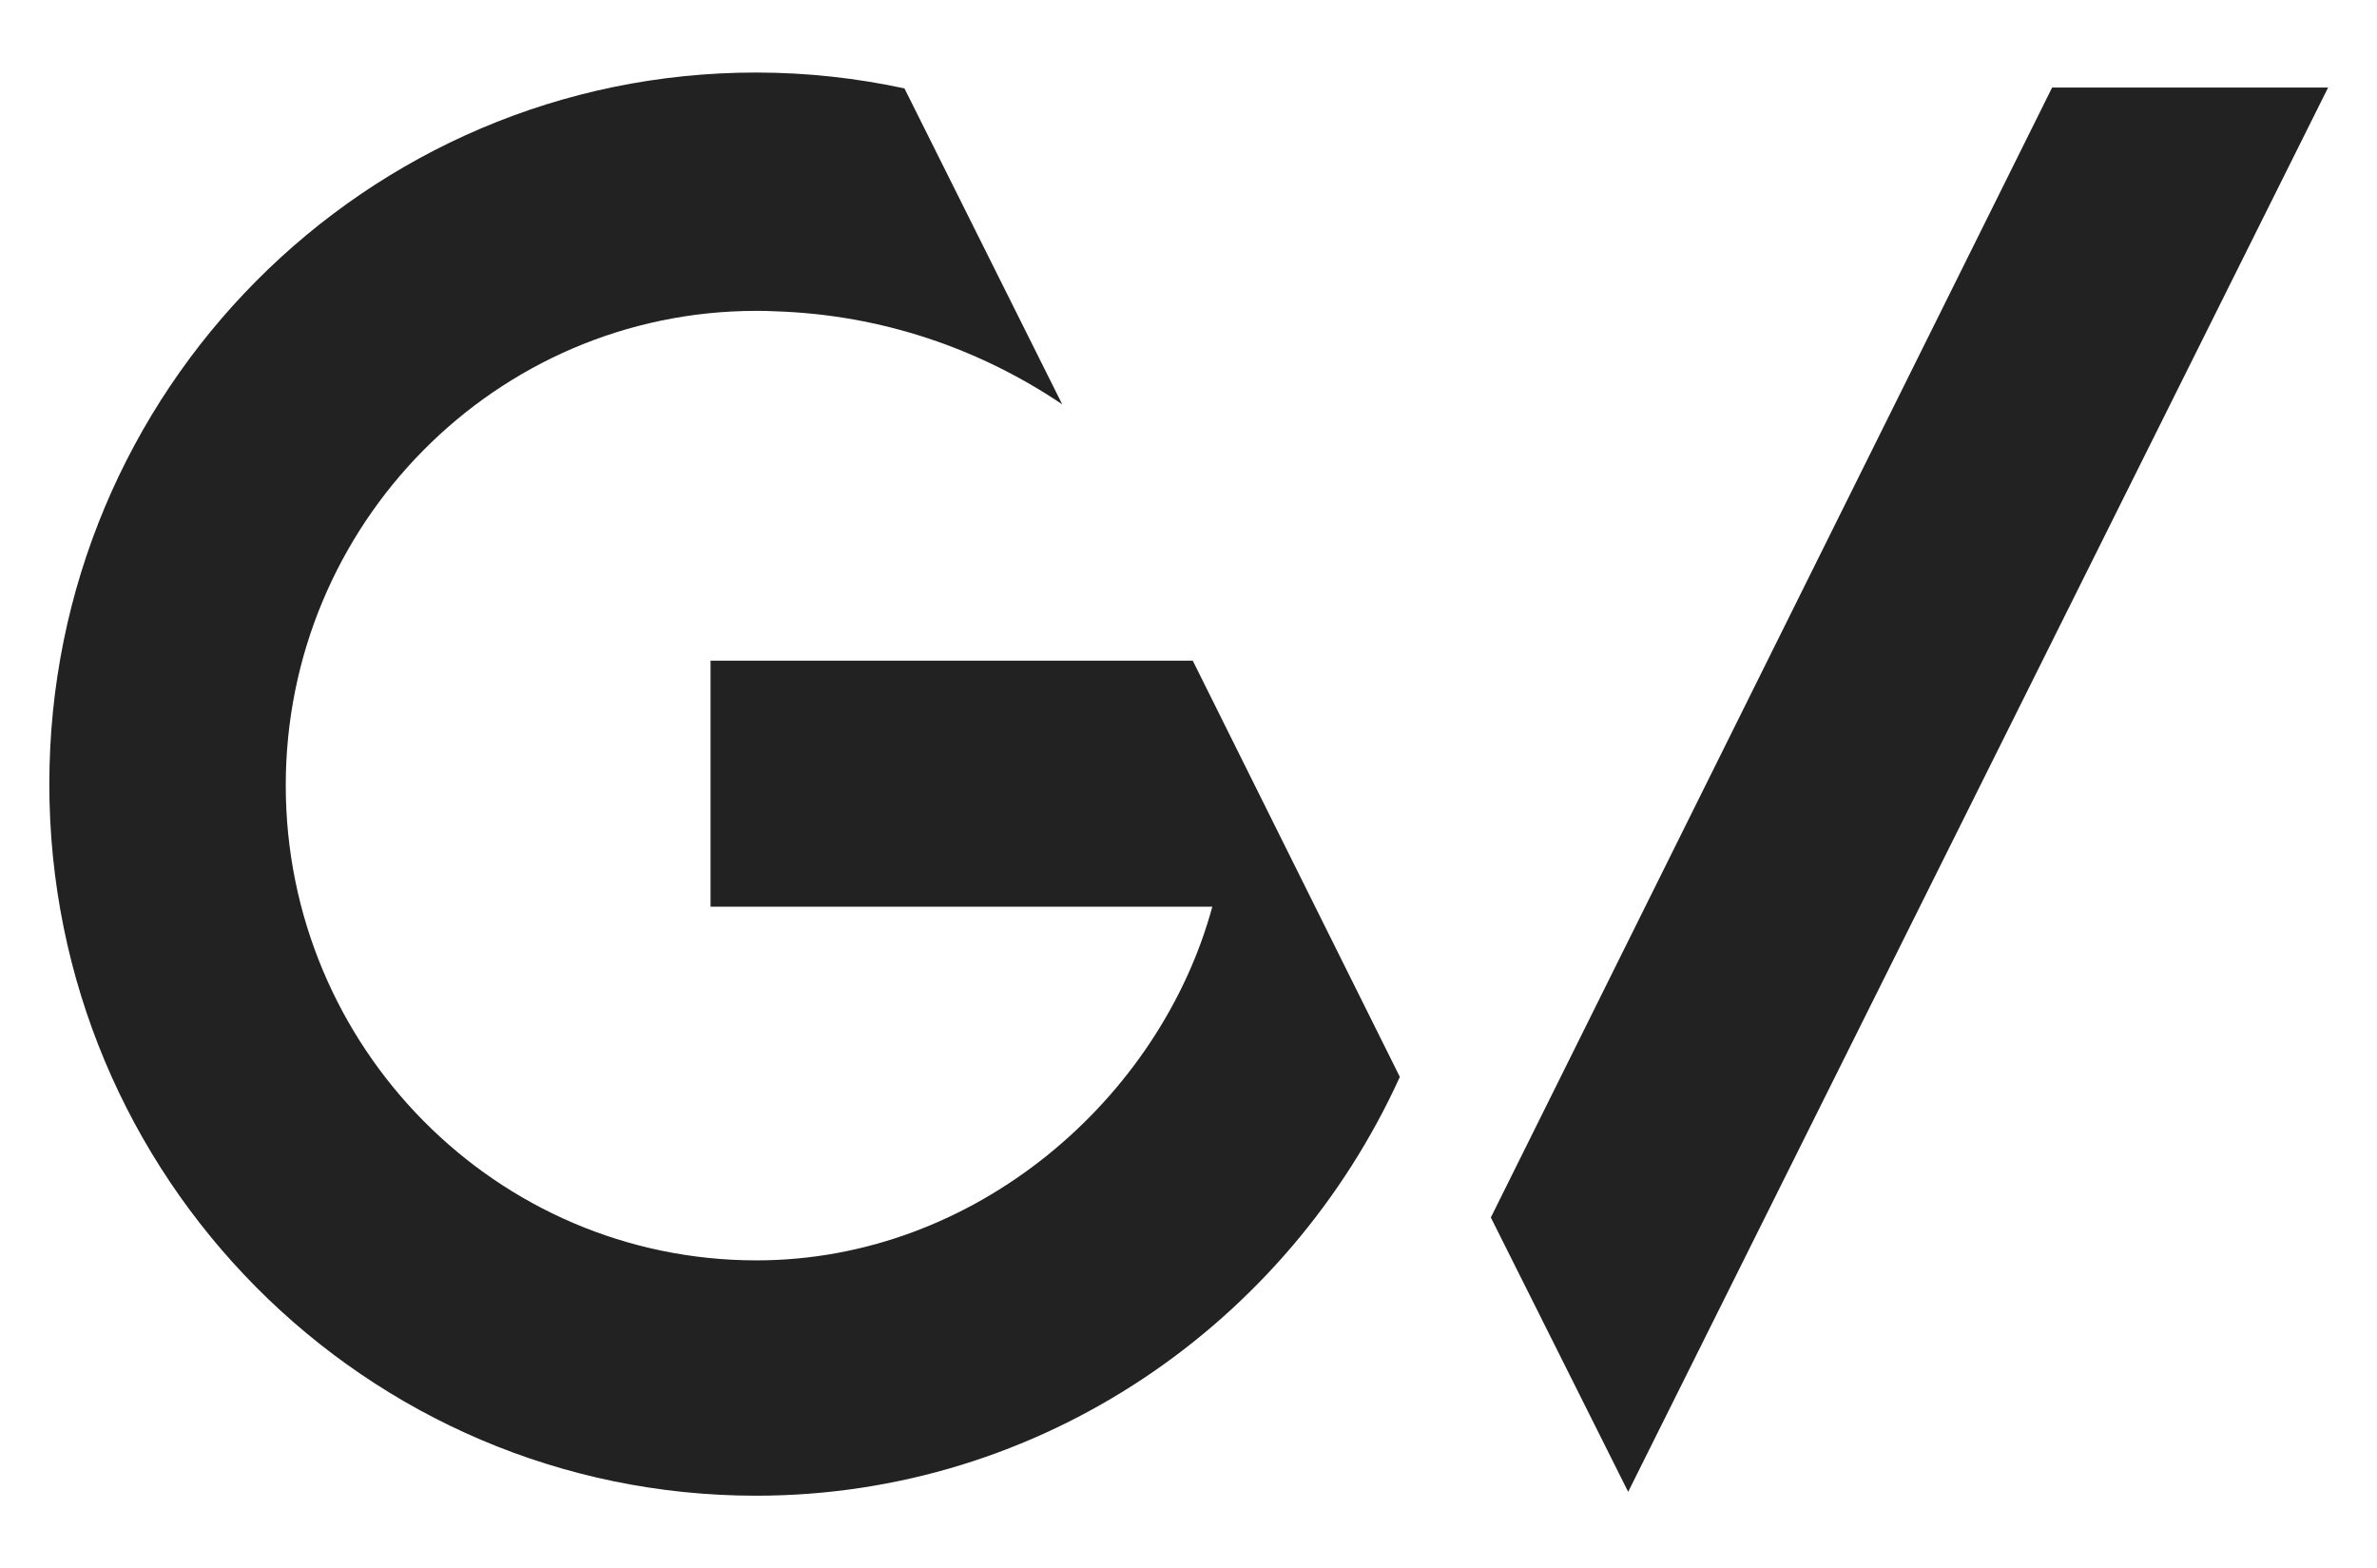 <svg width="144" height="95" viewBox="0 0 144 95" fill="none" xmlns="http://www.w3.org/2000/svg">
<path d="M45.802 90.603C22.154 90.603 2.988 71.31 2.988 47.498C2.988 23.687 22.154 4.394 45.802 4.394C48.893 4.394 51.881 4.731 54.792 5.354L64.349 24.492C59.377 21.142 53.453 19.065 46.961 18.857C46.575 18.831 46.163 18.831 45.776 18.831C30.037 18.857 17.311 31.763 17.311 47.576C17.311 63.416 30.062 76.348 45.828 76.348C59.146 76.348 70.3 66.506 73.443 54.925H43.045V40.02H72.258L84.803 65.234C78.028 80.139 63.113 90.603 45.802 90.603Z" fill="#222222"/>
<path d="M98.636 90.369L90.316 73.75L124.319 5.302H141.038L98.636 90.369Z" fill="#222222"/>
</svg>
